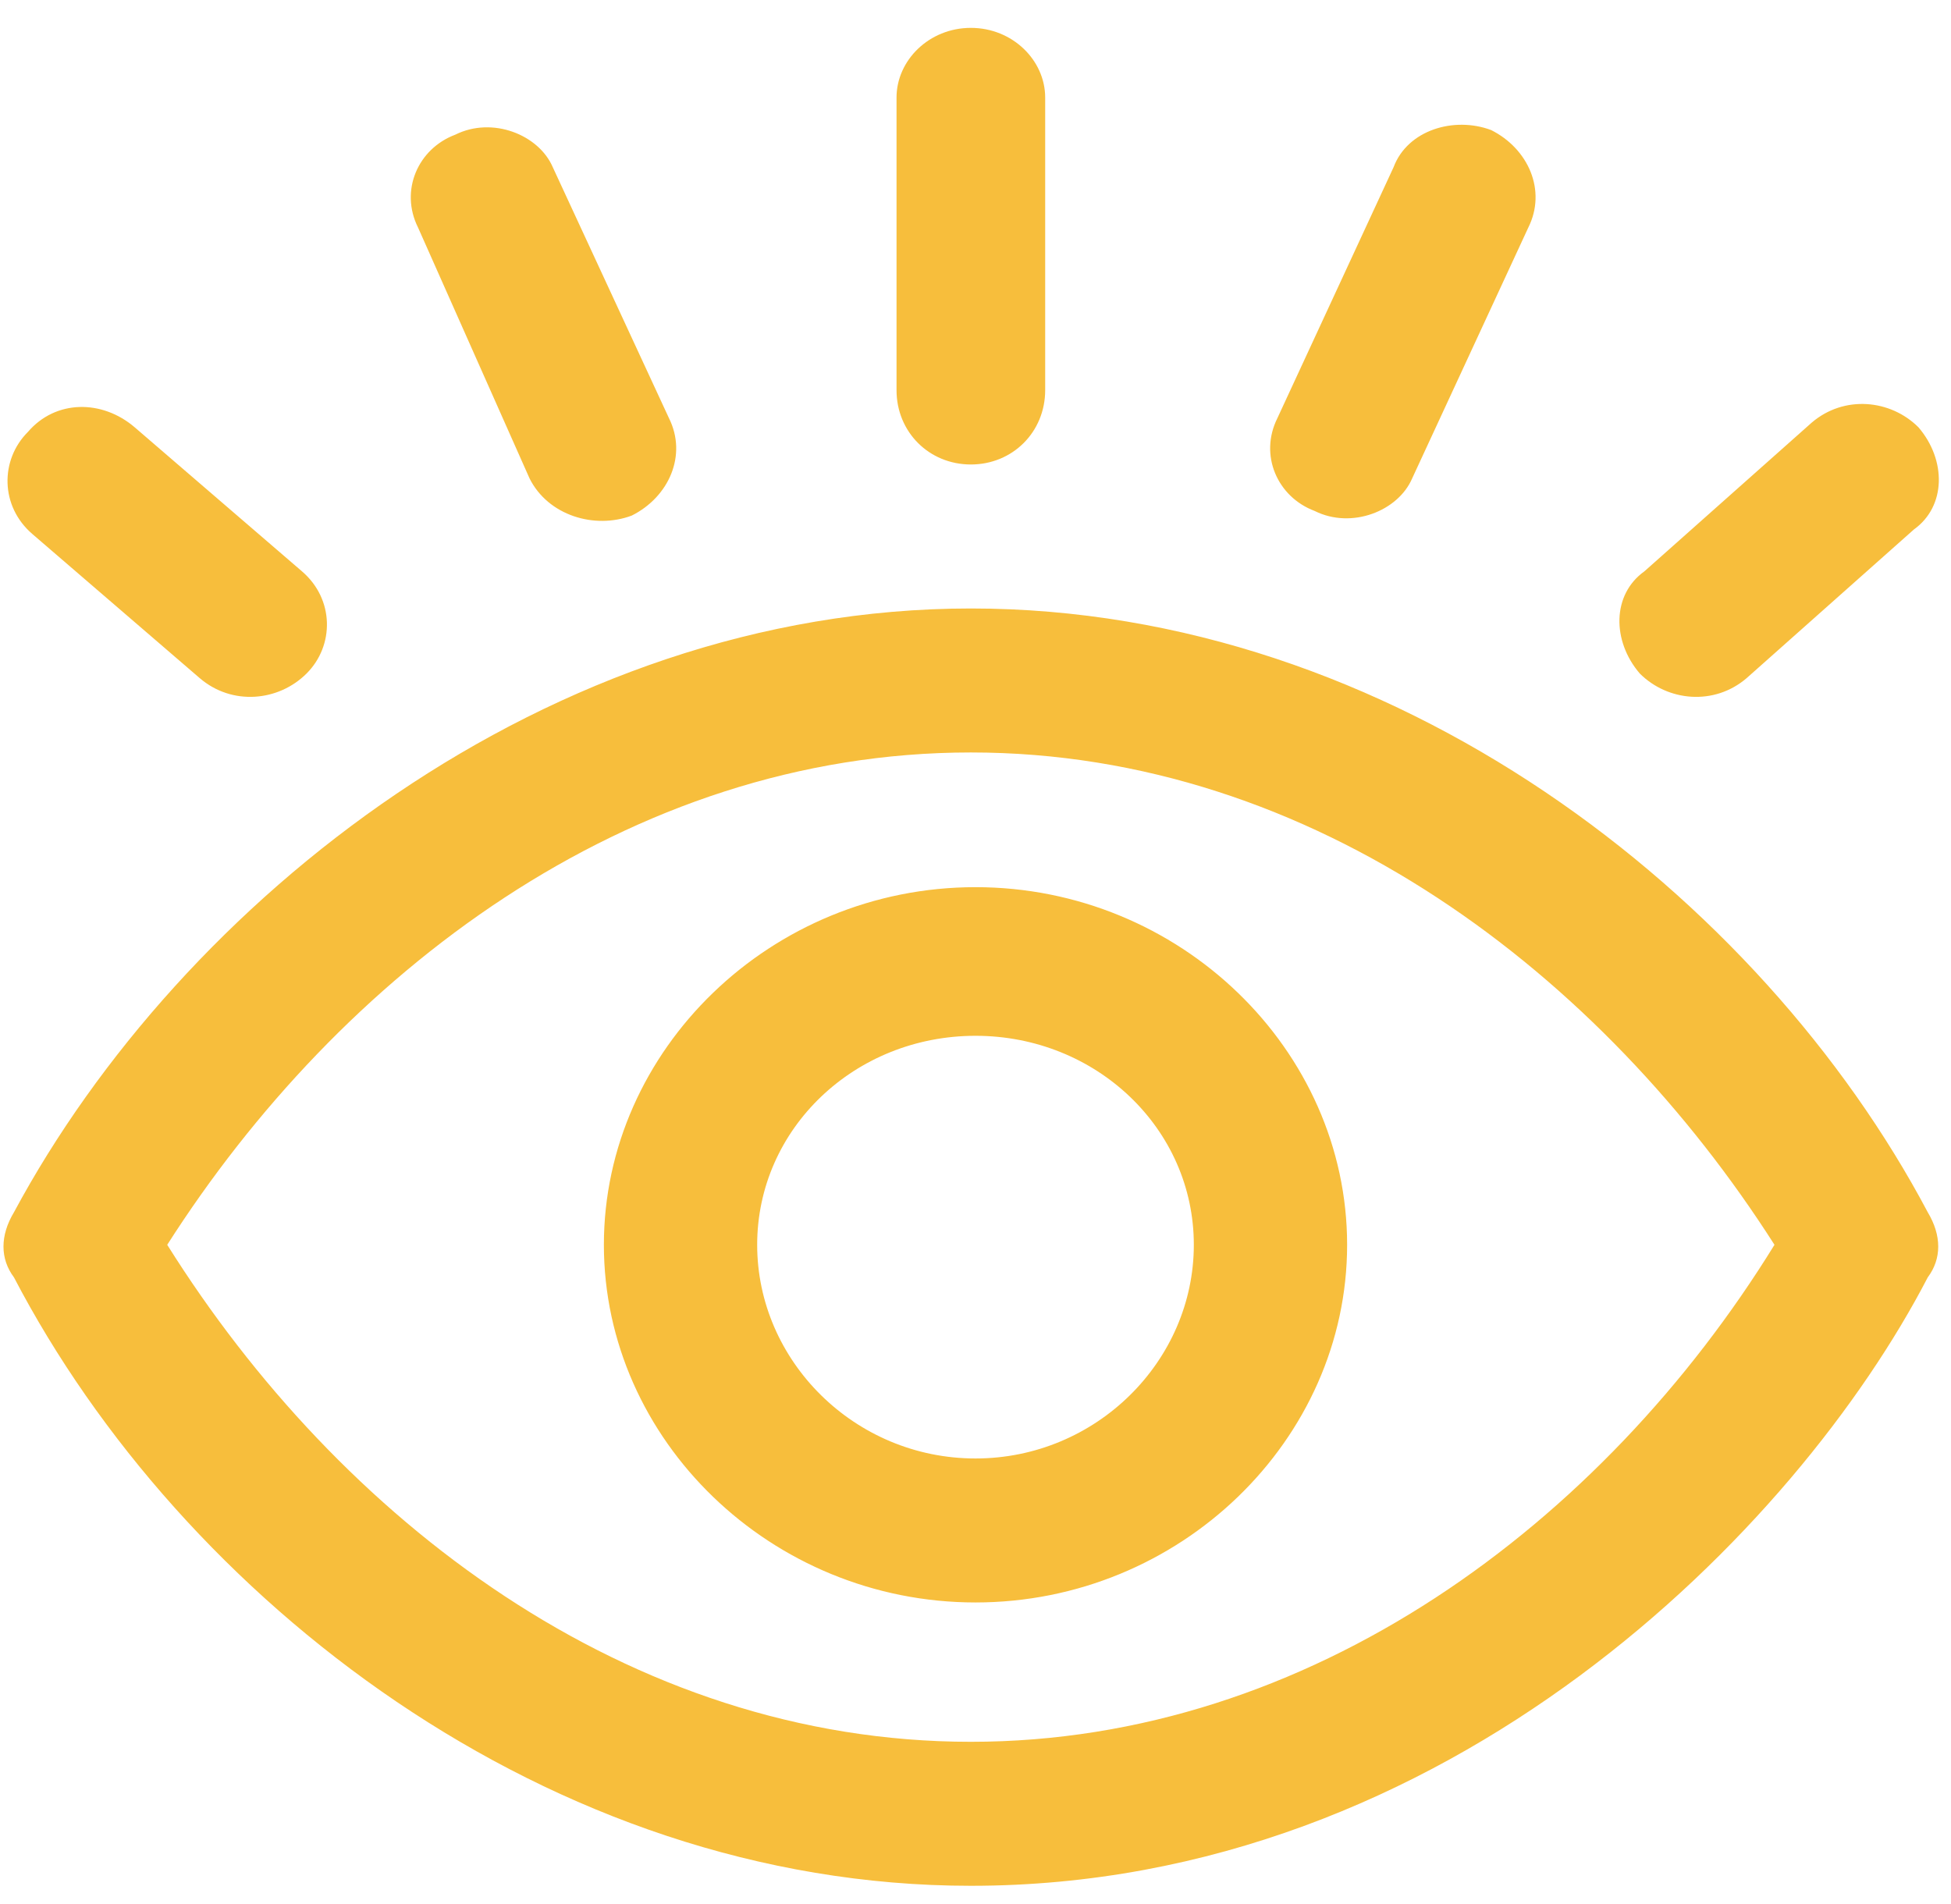<svg version="1.2" xmlns="http://www.w3.org/2000/svg" viewBox="0 0 42 41" width="42" height="41">
	<title>New Project</title>
	<style>
		.s0 { fill: #f7be3c } 
	</style>
	<path id="&lt;Compound Path&gt;" fill-rule="evenodd" class="s0" d="m41.5 27.5c-2.8 5.4-10.3 13.1-20.6 13.1-9.1 0-17-6.2-20.6-13.1-0.3-0.4-0.3-0.9 0-1.4 3.6-6.7 11.5-13 20.6-13 9.1 0 17 6.2 20.6 13 0.3 0.5 0.3 1 0 1.4zm-20.6 10c7.3 0 13.6-4.7 17.3-10.7-3.7-5.8-9.9-10.6-17.3-10.6-7.4 0-13.6 4.8-17.3 10.6 3.7 5.9 9.9 10.7 17.3 10.7zm-20.3-28.2c0.6-0.7 1.6-0.7 2.3-0.1l3.6 3.1c0.7 0.6 0.7 1.6 0.1 2.2-0.6 0.6-1.6 0.7-2.3 0.1l-3.6-3.1c-0.7-0.6-0.7-1.6-0.1-2.2zm18.7-0.9v-6.3c0-0.8 0.7-1.5 1.6-1.5 0.9 0 1.6 0.7 1.6 1.5v6.3c0 0.9-0.7 1.6-1.6 1.6-0.9 0-1.6-0.7-1.6-1.6zm-10.3-3.5c-0.4-0.8 0-1.7 0.8-2 0.8-0.4 1.8 0 2.1 0.7l2.5 5.4c0.4 0.8 0 1.7-0.8 2.1-0.8 0.3-1.8 0-2.2-0.8zm26.3 9.6c-0.6-0.7-0.6-1.7 0.1-2.2l3.6-3.2c0.7-0.6 1.7-0.5 2.3 0.1 0.6 0.7 0.6 1.7-0.1 2.2l-3.6 3.2c-0.7 0.6-1.7 0.5-2.3-0.1zm-7.8-5.5l2.5-5.4c0.3-0.8 1.3-1.1 2.1-0.8 0.8 0.4 1.2 1.3 0.8 2.1l-2.5 5.4c-0.3 0.7-1.3 1.1-2.1 0.7-0.8-0.3-1.2-1.2-0.8-2zm-6.5 10.1c4.4 0 8 3.5 8 7.7 0 4.2-3.6 7.7-8 7.7-4.4 0-8-3.5-8-7.7 0-4.2 3.6-7.7 8-7.7zm0 12.3c2.6 0 4.7-2.1 4.7-4.6 0-2.5-2.1-4.5-4.7-4.5-2.6 0-4.7 2-4.7 4.5 0 2.5 2.1 4.6 4.7 4.6z"/>
</svg>